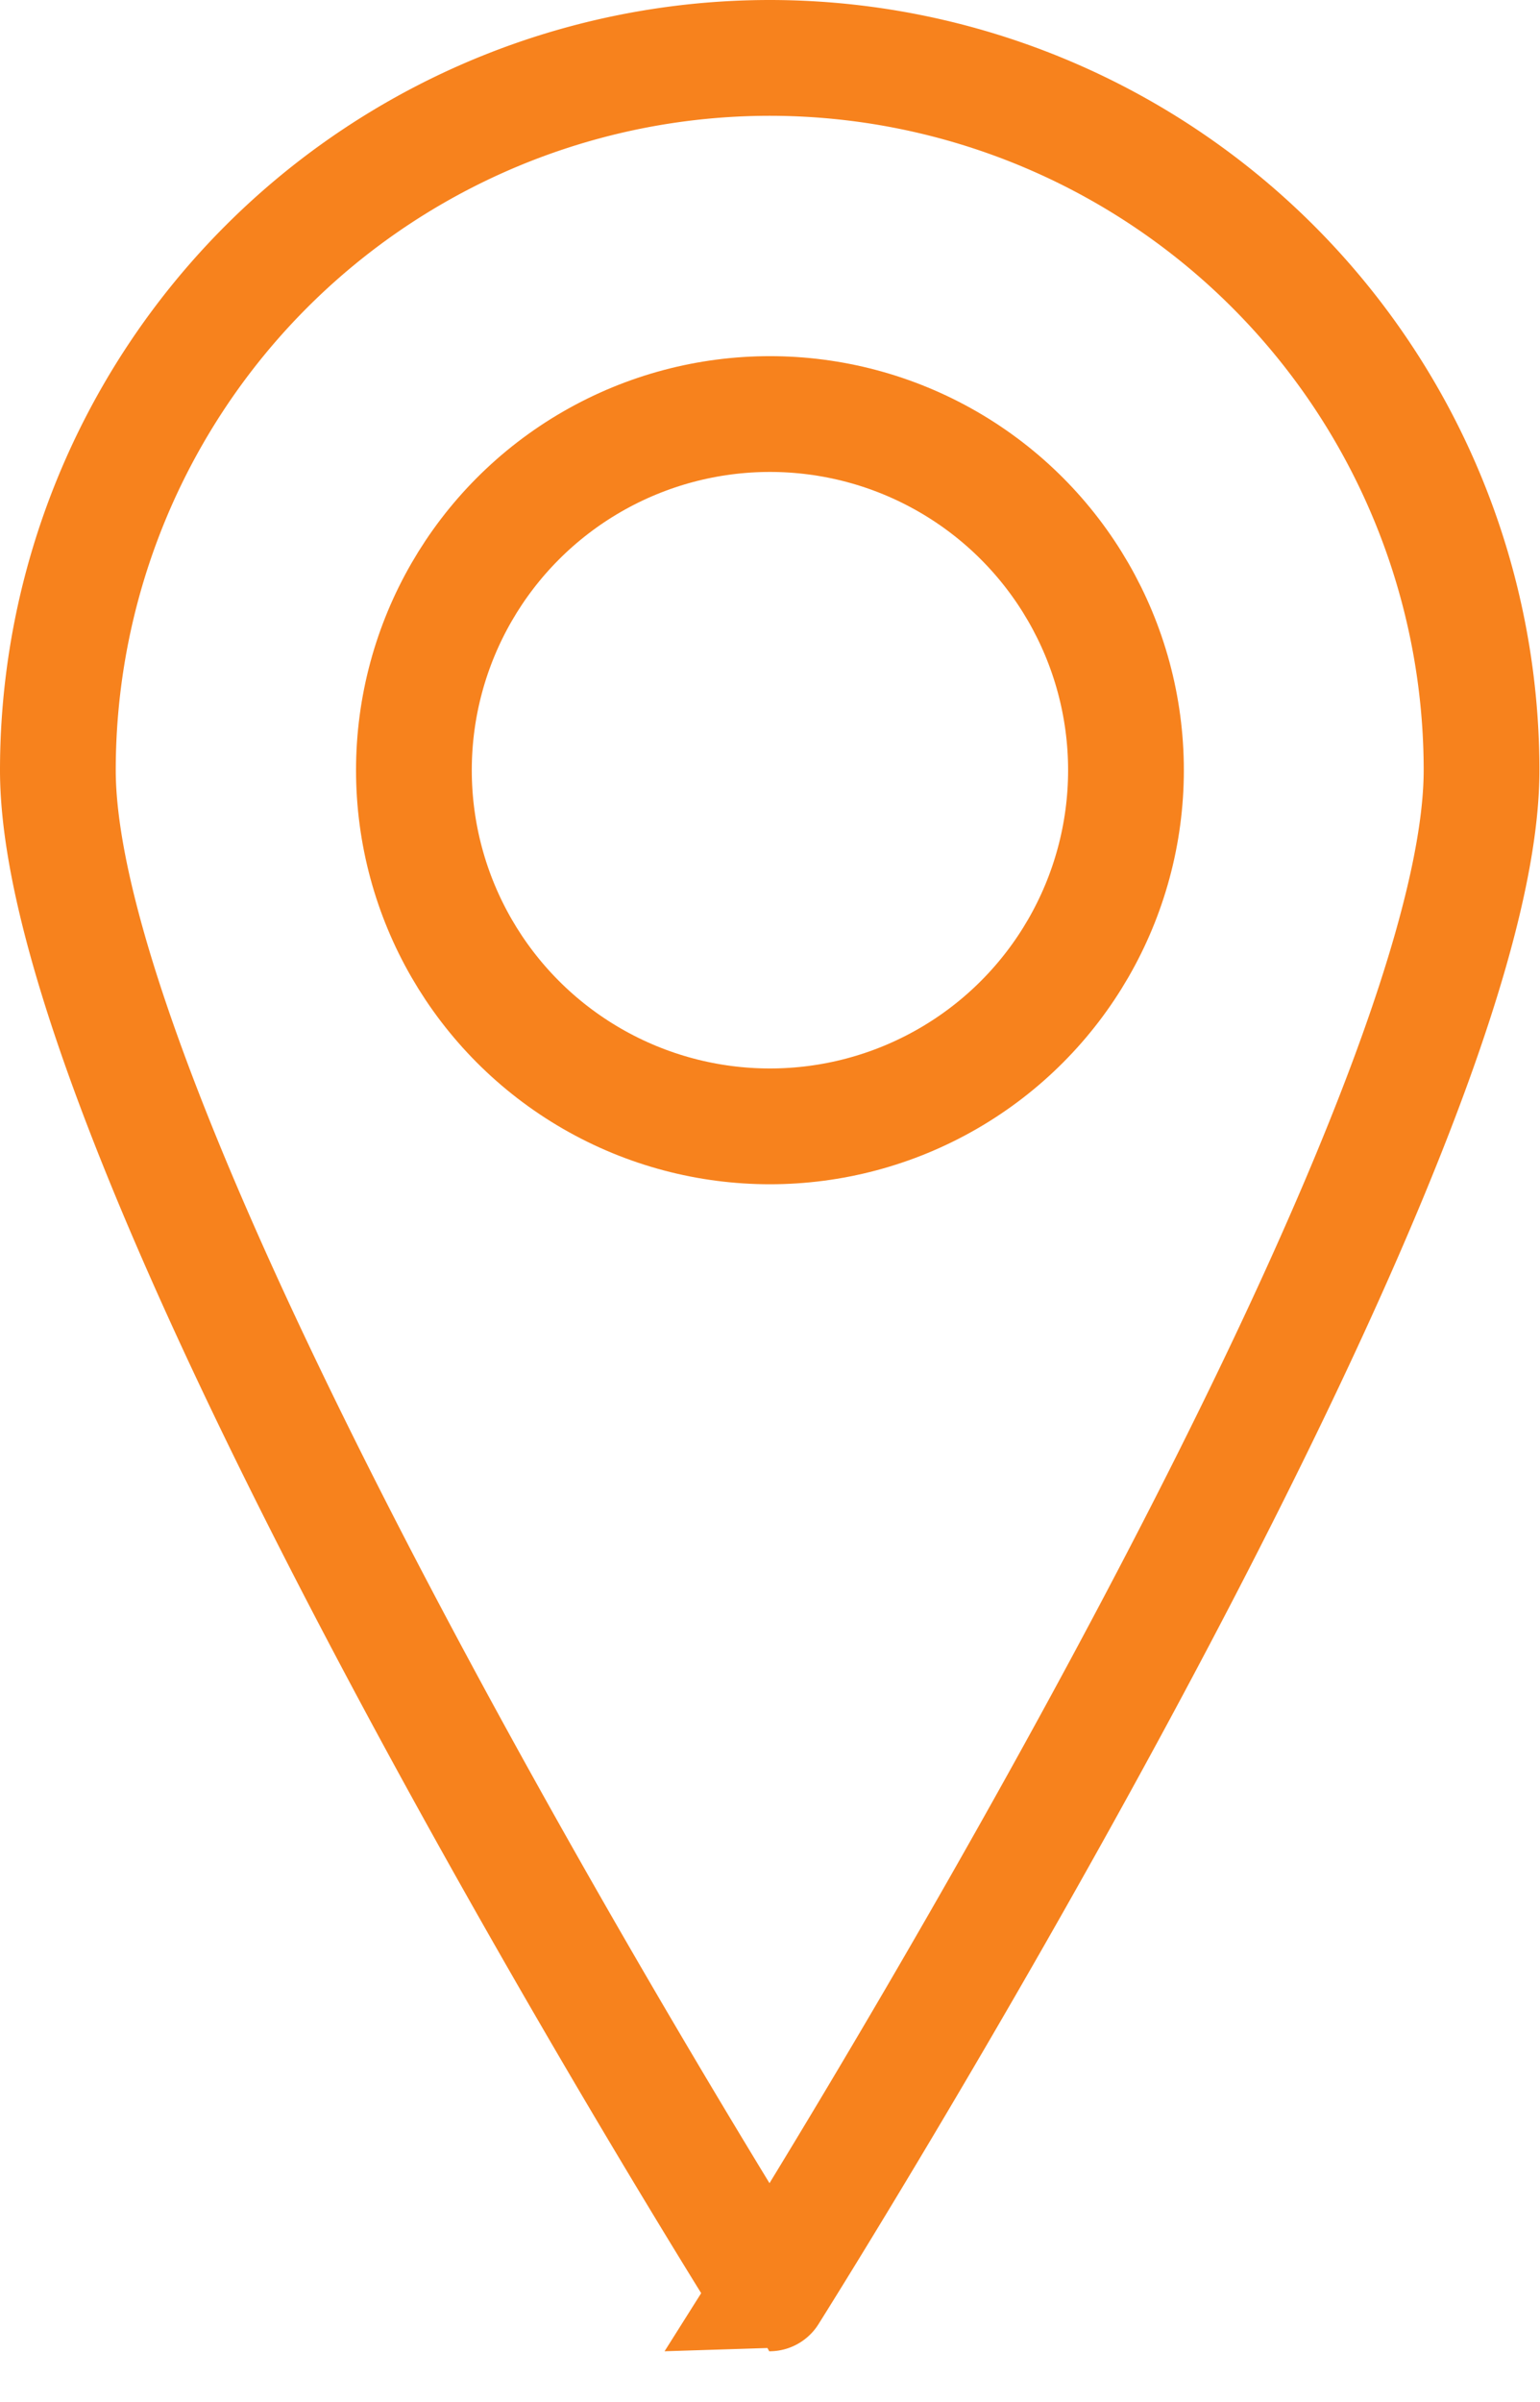 <svg xmlns="http://www.w3.org/2000/svg" width="13.305" height="20.745" viewBox="0 0 13.305 20.745">
  <g id="location" transform="translate(-338 -4453.5)">
    <path id="Path_40" data-name="Path 40" d="M6.152,0A6.152,6.152,0,0,1,12.3,6.152c0,3.4-6.152,13.155-6.152,13.155S0,9.55,0,6.152A6.152,6.152,0,0,1,6.152,0Z" transform="translate(338.5 4454)" fill="none" stroke="#f7821d" stroke-width="1"/>
    <circle id="Ellipse_20" data-name="Ellipse 20" cx="3.076" cy="3.076" r="3.076" transform="translate(341.576 4457.076)" fill="none" stroke="#f7821d" stroke-width="1"/>
  </g>
</svg>
